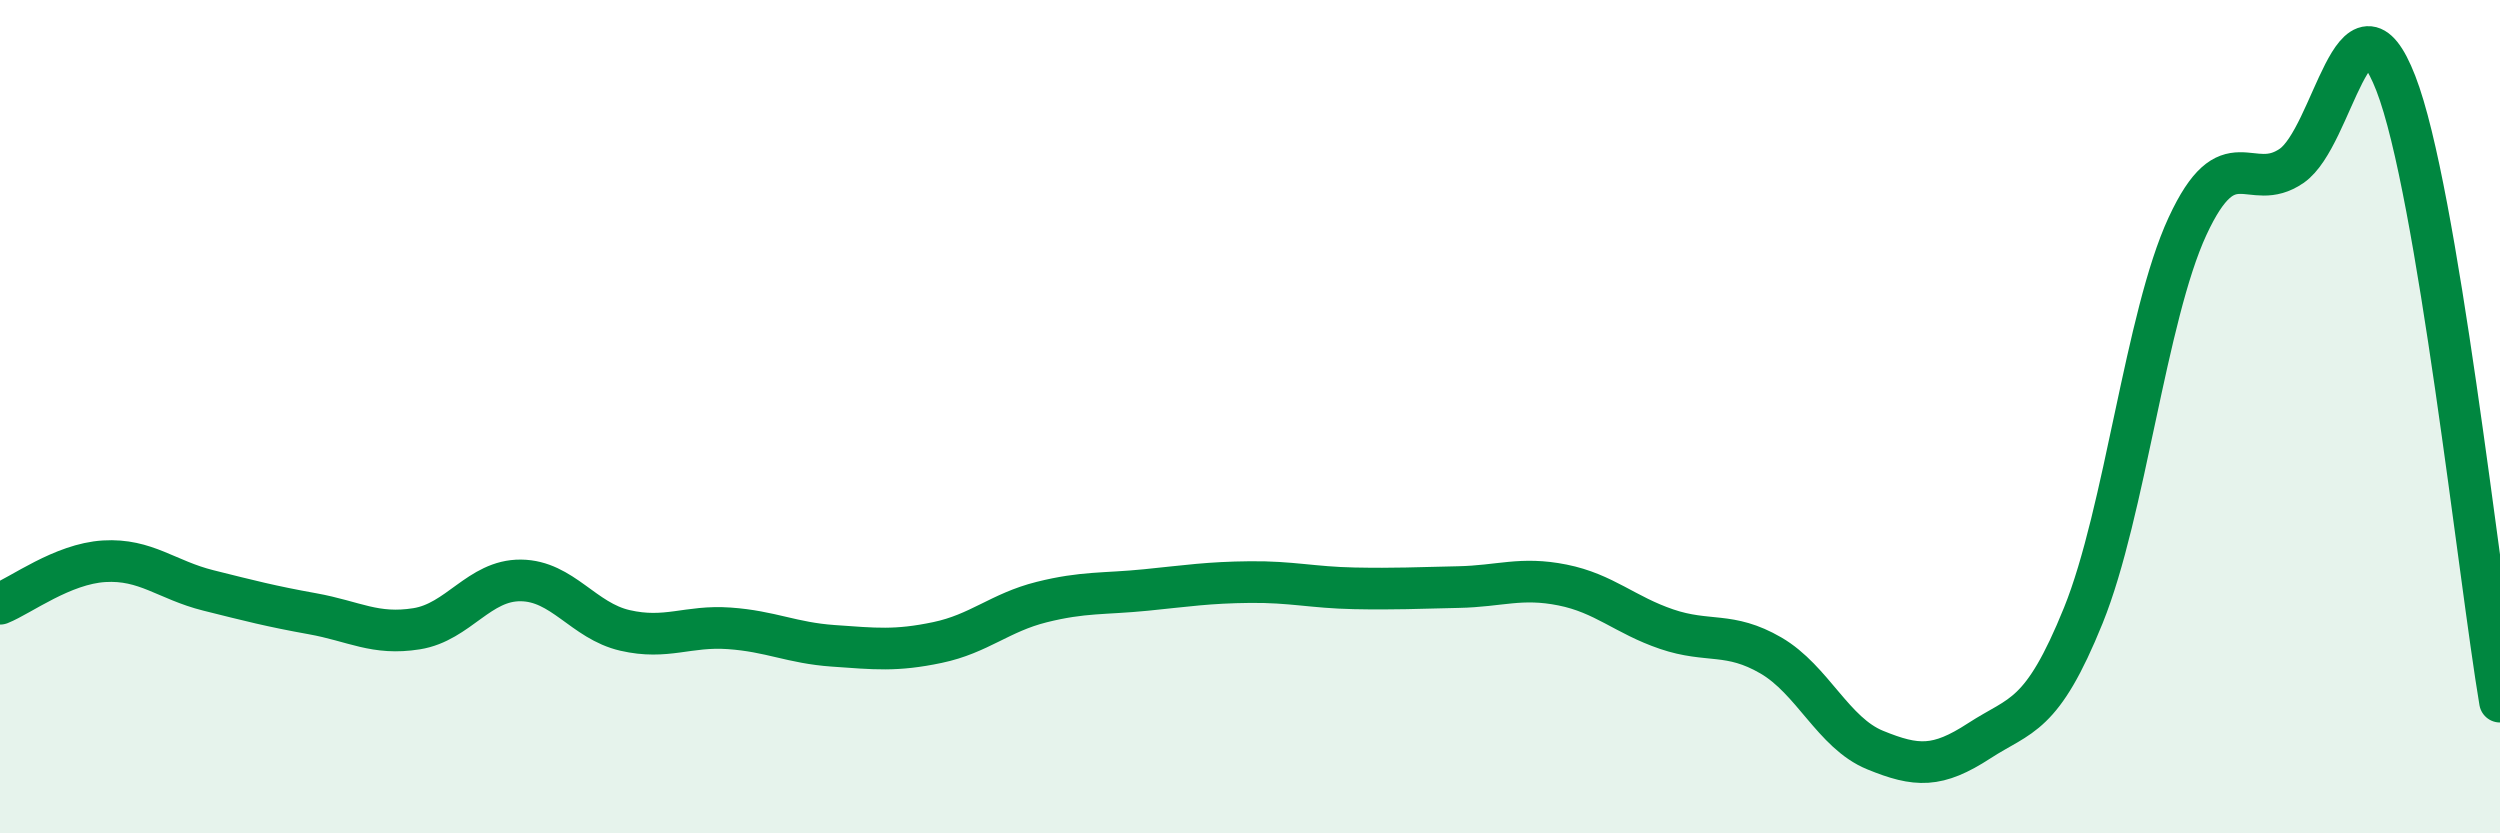 
    <svg width="60" height="20" viewBox="0 0 60 20" xmlns="http://www.w3.org/2000/svg">
      <path
        d="M 0,14.49 C 0.5,14.29 1.5,13.53 2.5,13.47 C 3.5,13.41 4,13.92 5,14.17 C 6,14.42 6.5,14.55 7.5,14.73 C 8.5,14.91 9,15.25 10,15.09 C 11,14.93 11.5,13.92 12.5,13.93 C 13.5,13.94 14,14.9 15,15.13 C 16,15.36 16.5,15.01 17.5,15.08 C 18.5,15.15 19,15.43 20,15.5 C 21,15.57 21.5,15.63 22.5,15.42 C 23.5,15.21 24,14.7 25,14.45 C 26,14.2 26.5,14.26 27.5,14.16 C 28.5,14.06 29,13.98 30,13.97 C 31,13.96 31.5,14.1 32.5,14.12 C 33.5,14.14 34,14.11 35,14.09 C 36,14.07 36.5,13.84 37.5,14.04 C 38.5,14.24 39,14.76 40,15.1 C 41,15.44 41.5,15.15 42.5,15.73 C 43.5,16.31 44,17.59 45,18 C 46,18.41 46.5,18.43 47.5,17.78 C 48.5,17.13 49,17.24 50,14.77 C 51,12.3 51.5,7.59 52.5,5.43 C 53.5,3.27 54,4.67 55,3.98 C 56,3.29 56.5,-0.57 57.5,2 C 58.5,4.57 59.5,13.87 60,16.84L60 20L0 20Z"
        fill="#008740"
        opacity="0.1"
        stroke-linecap="round"
        stroke-linejoin="round"
      />
      <path
        d="M 0,14.49 C 0.5,14.29 1.5,13.53 2.5,13.47 C 3.5,13.41 4,13.92 5,14.17 C 6,14.42 6.5,14.55 7.5,14.73 C 8.5,14.91 9,15.25 10,15.09 C 11,14.93 11.5,13.92 12.5,13.93 C 13.5,13.94 14,14.9 15,15.13 C 16,15.36 16.5,15.01 17.5,15.08 C 18.5,15.15 19,15.43 20,15.5 C 21,15.57 21.5,15.63 22.5,15.42 C 23.5,15.21 24,14.7 25,14.45 C 26,14.2 26.5,14.26 27.5,14.16 C 28.5,14.06 29,13.98 30,13.97 C 31,13.96 31.5,14.1 32.5,14.12 C 33.5,14.14 34,14.11 35,14.09 C 36,14.07 36.5,13.84 37.5,14.04 C 38.5,14.24 39,14.76 40,15.1 C 41,15.44 41.5,15.15 42.5,15.73 C 43.5,16.31 44,17.59 45,18 C 46,18.41 46.5,18.43 47.5,17.78 C 48.5,17.13 49,17.24 50,14.77 C 51,12.3 51.5,7.59 52.5,5.43 C 53.5,3.27 54,4.67 55,3.98 C 56,3.29 56.5,-0.57 57.5,2 C 58.5,4.57 59.5,13.87 60,16.84"
        stroke="#008740"
        stroke-width="1"
        fill="none"
        stroke-linecap="round"
        stroke-linejoin="round"
      />
    </svg>
  